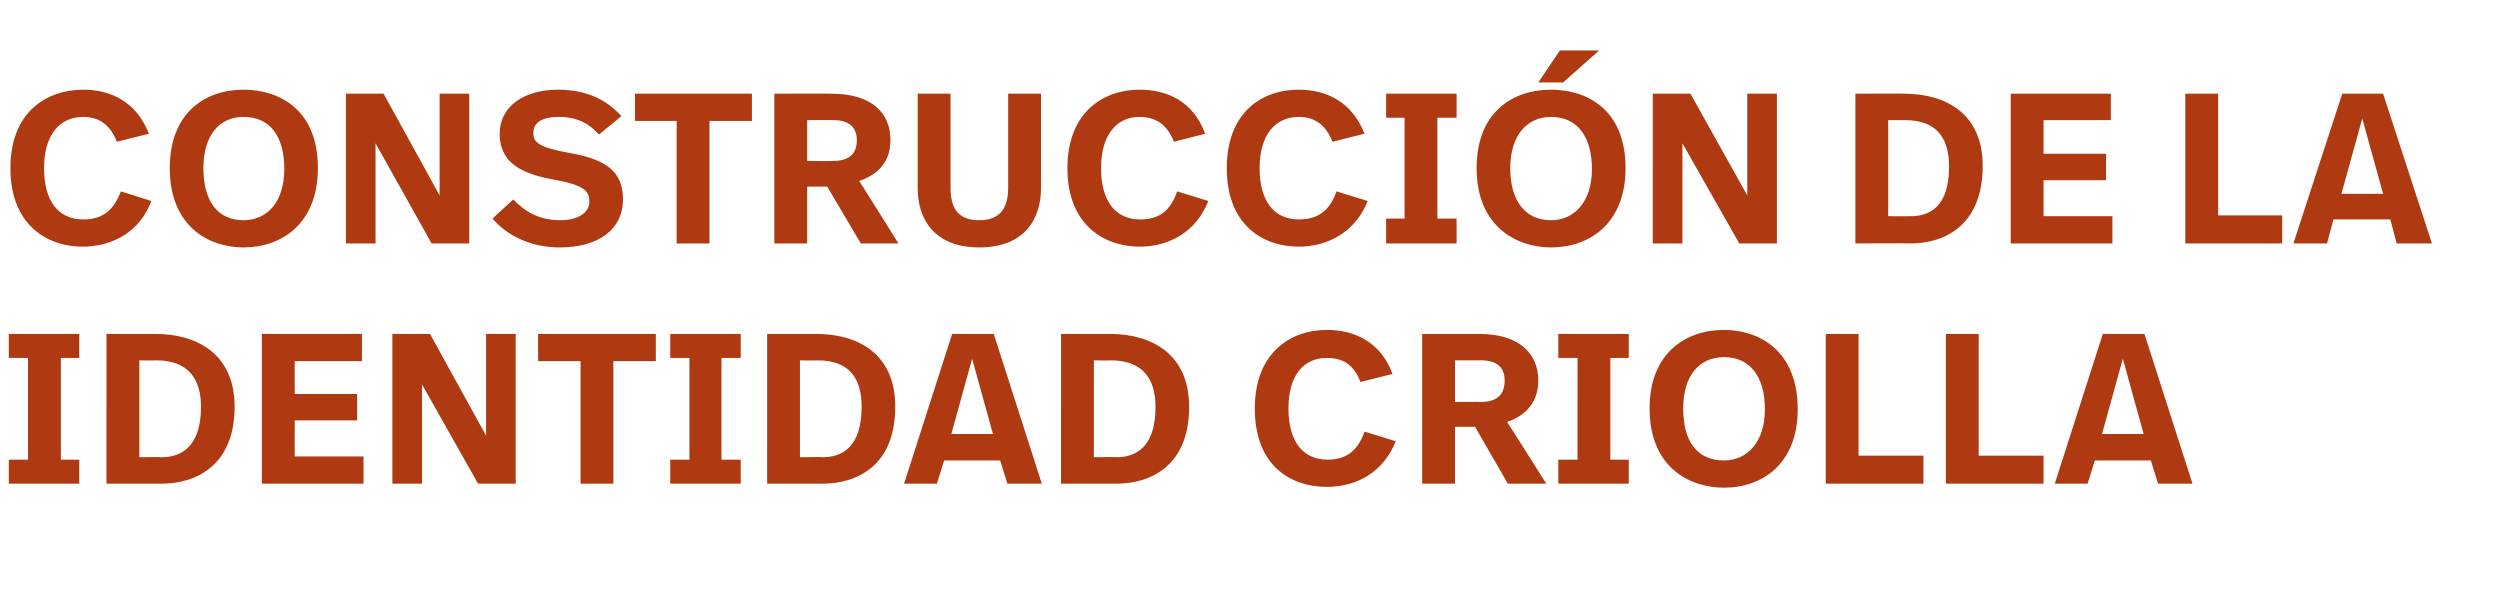 <?xml version="1.0" standalone="no"?><!DOCTYPE svg PUBLIC "-//W3C//DTD SVG 1.1//EN" "http://www.w3.org/Graphics/SVG/1.1/DTD/svg11.dtd"><svg xmlns="http://www.w3.org/2000/svg" version="1.1" width="312.2px" height="76.3px" viewBox="0 -9 312.2 76.3" style="top:-9px"><desc>construcción de la identidad criolla</desc><defs/><g id="Polygon12069"><path d="m9.9 35.7H7.6v12.7h2.3v3H1.1v-3h2.4V35.7H1.1v-3h8.8v3zm19.4 6.1c0 7.3-4.8 9.6-9.1 9.6h-6.9V32.7h6.1c5.2 0 9.9 2.5 9.9 9.1zM17.4 36v12.1s2.78-.05 2.8 0c2.3 0 4.9-1.2 4.9-6.3c0-3.5-1.6-5.8-5.6-5.8c.01.04-2.1 0-2.1 0zm27.8.1h-8.4v4.1h7.8v3.3h-7.8v4.5h8.6v3.4H32.7V32.7h12.5v3.4zm19.2 15.3h-4.7l-7-12.4v12.4H49V32.7h4.7l7 12.7V32.7h3.7v18.7zm17.5-15.3h-5.3v15.3h-4.1V36.1h-5.3v-3.4h14.7v3.4zm10.6-.4h-2.4v12.7h2.4v3h-8.8v-3h2.4V35.7h-2.4v-3h8.8v3zm19.3 6.1c0 7.3-4.7 9.6-9.1 9.6h-6.9V32.7h6.1c5.3 0 9.9 2.5 9.9 9.1zM99.9 36v12.1s2.83-.05 2.8 0c2.4 0 4.9-1.2 4.9-6.3c0-3.5-1.5-5.8-5.5-5.8c-.04.04-2.2 0-2.2 0zm25 12.5h-7l-.9 2.9h-4.1l6-18.7h5.2l6 18.7h-4.3l-.9-2.9zm-6.1-3.3h5.2l-2.6-9.4l-2.6 9.4zm29.7-3.4c0 7.3-4.7 9.6-9.1 9.6h-6.9V32.7h6.1c5.2 0 9.9 2.5 9.9 9.1zM136.6 36v12.1s2.81-.05 2.8 0c2.4 0 4.9-1.2 4.9-6.3c0-3.5-1.6-5.8-5.6-5.8c.04.04-2.1 0-2.1 0zm37.3 1.7l-4 1c-.8-2-2-3-4.2-3c-3 0-4.8 2.3-4.8 6.3c0 4 1.7 6.4 4.9 6.4c2.4 0 3.8-1.2 4.6-3.5l3.9 1.2c-1.5 3.8-4.8 5.7-8.6 5.7c-4.5 0-9-2.6-9-9.8c0-6.9 4.4-9.8 9-9.8c3.3 0 6.7 1.4 8.2 5.5zm18.2.8c0 2.5-1.3 4.3-3.9 5.2c.04-.02 4.9 7.7 4.9 7.7h-4.8l-4.1-7.1h-2.5v7.1h-4.1V32.7h7.1c5.2 0 7.4 2.6 7.4 5.8zM181.7 36v5.2s3.15-.03 3.1 0c1.8 0 3.1-.6 3.1-2.7c0-1.7-1.1-2.5-2.9-2.5c-.05.01-3.3 0-3.3 0zm21.7-.3h-2.3v12.7h2.3v3h-8.8v-3h2.4V35.7h-2.4v-3h8.8v3zm21.1 6.4c0 6.8-4.4 9.8-9.2 9.8c-4.4 0-9.3-2.6-9.3-9.9c0-6.9 4.5-9.8 9.3-9.8c4.3 0 9.2 2.5 9.2 9.9zm-14.3-.1c0 4.1 1.7 6.5 5.1 6.5c2.9 0 5.1-2.3 5.1-6.4c0-4-1.8-6.5-5.1-6.5c-3.1 0-5.1 2.3-5.1 6.4zm21.9 5.9h8.1v3.5H228V32.7h4.1v15.2zm15 0h8.1v3.5H243V32.7h4.1v15.2zm21.5.6h-7l-.9 2.9h-4.1l6-18.7h5.2l6 18.7h-4.3l-.9-2.9zm-6.1-3.3h5.2l-2.6-9.4l-2.6 9.4z" stroke="none" fill="#af3a12"/></g><g id="Polygon12068"><path d="m18.6 7.7l-4 1c-.8-2-2.1-3.1-4.2-3.1c-3 0-4.9 2.3-4.9 6.4c0 4 1.7 6.4 4.9 6.4c2.5 0 3.8-1.2 4.7-3.5l3.8 1.2c-1.4 3.8-4.8 5.7-8.6 5.7c-4.4 0-9-2.7-9-9.8c0-7 4.5-9.8 9.1-9.8c3.3 0 6.6 1.4 8.2 5.5zM39.7 12c0 6.9-4.5 9.9-9.3 9.9c-4.3 0-9.2-2.6-9.2-9.9c0-7 4.5-9.8 9.2-9.8c4.4 0 9.3 2.4 9.3 9.8zm-14.3 0c0 4 1.7 6.5 5 6.5c3 0 5.1-2.3 5.1-6.4c0-4-1.7-6.5-5.1-6.5c-3 0-5 2.3-5 6.4zm33.2 9.4h-4.7l-7-12.5v12.5h-3.7V2.7h4.7l7 12.7V2.7h3.7v18.7zm2.9-3.1l2.6-2.4c1.5 1.6 3.3 2.6 5.9 2.6c2.1 0 3.6-.9 3.6-2.3c0-1.4-.7-2.1-4.6-2.8c-4.4-.8-6.6-2.4-6.6-5.7c0-3.4 3-5.5 7.3-5.5c3.7 0 6.2 1.4 7.9 3.3l-2.8 2.3c-1-1.1-2.4-2.2-5-2.2c-2.1 0-3.2.7-3.2 2c0 1.2.7 1.8 4.5 2.5c4.7.8 6.7 2.4 6.7 5.8c0 3.7-3 6-7.9 6c-3.4 0-6.4-1.3-8.4-3.6zM93.9 6.1h-5.3v15.3h-4.1V6.1h-5.2V2.7h14.6v3.4zm17.3 2.4c0 2.5-1.3 4.2-3.9 5.1c.05.04 4.9 7.8 4.9 7.8h-4.7l-4.2-7.1h-2.5v7.1h-4.1V2.7s7.1-.03 7.1 0c5.2 0 7.4 2.5 7.4 5.8zM100.8 6v5.1s3.16.03 3.2 0c1.7 0 3-.6 3-2.6c0-1.7-1.1-2.5-2.9-2.5c-.04-.02-3.3 0-3.3 0zm29.2 8.5c0 4-2.2 7.4-7.7 7.4c-5.6 0-7.7-3.5-7.7-7.4V2.7h4.1v11.7c0 2.8 1.1 4.1 3.6 4.1c2.5 0 3.6-1.4 3.6-4.1V2.7h4.1v11.8zm20.5-6.8l-3.9 1c-.8-2-2.1-3.1-4.3-3.1c-2.9 0-4.8 2.3-4.8 6.4c0 4 1.7 6.4 4.9 6.4c2.5 0 3.8-1.2 4.6-3.5l3.9 1.2c-1.5 3.8-4.8 5.7-8.6 5.7c-4.4 0-9-2.7-9-9.8c0-7 4.5-9.8 9-9.8c3.4 0 6.7 1.4 8.2 5.5zm19.9 0l-4 1c-.8-2-2.1-3.1-4.2-3.1c-3 0-4.9 2.3-4.9 6.4c0 4 1.7 6.4 4.9 6.4c2.5 0 3.9-1.2 4.7-3.5l3.9 1.2c-1.5 3.8-4.9 5.7-8.6 5.7c-4.5 0-9-2.7-9-9.8c0-7 4.4-9.8 9-9.8c3.3 0 6.6 1.4 8.2 5.5zm11.5-2h-2.4v12.6h2.4v3.1h-8.8v-3.1h2.3V5.7h-2.3v-3h8.8v3zm13.3-4.4h-3.1l2.7-4h4.9l-4.5 4zM203 12c0 6.9-4.5 9.9-9.3 9.9c-4.3 0-9.3-2.6-9.3-9.9c0-7 4.5-9.8 9.3-9.8c4.4 0 9.3 2.4 9.3 9.8zm-14.4 0c0 4 1.8 6.5 5.1 6.5c2.9 0 5.1-2.3 5.1-6.4c0-4-1.8-6.5-5.1-6.5c-3 0-5.1 2.3-5.1 6.4zm33.3 9.4h-4.7l-7.1-12.5v12.5h-3.7V2.7h4.7l7.1 12.7V2.7h3.7v18.7zm25.7-9.7c0 7.4-4.7 9.7-9 9.7c-.04-.04-6.9 0-6.9 0V2.7s6.06-.03 6.1 0c5.2 0 9.8 2.5 9.8 9zM235.8 6v12s2.76.02 2.8 0c2.3 0 4.8-1.1 4.8-6.2c0-3.5-1.5-5.8-5.5-5.8h-2.1zm27.8 0h-8.4v4.2h7.8v3.3h-7.8v4.5h8.6v3.4h-12.7V2.7h12.5v3.3zM277 17.9h8v3.5h-12.1V2.7h4.1v15.2zm21.5.5h-7.1l-.8 3h-4.2l6.1-18.7h5.1l6.1 18.7h-4.4l-.8-3zm-6.1-3.2h5.2L295 5.8l-2.6 9.4z" stroke="none" fill="#af3a12"/></g></svg>